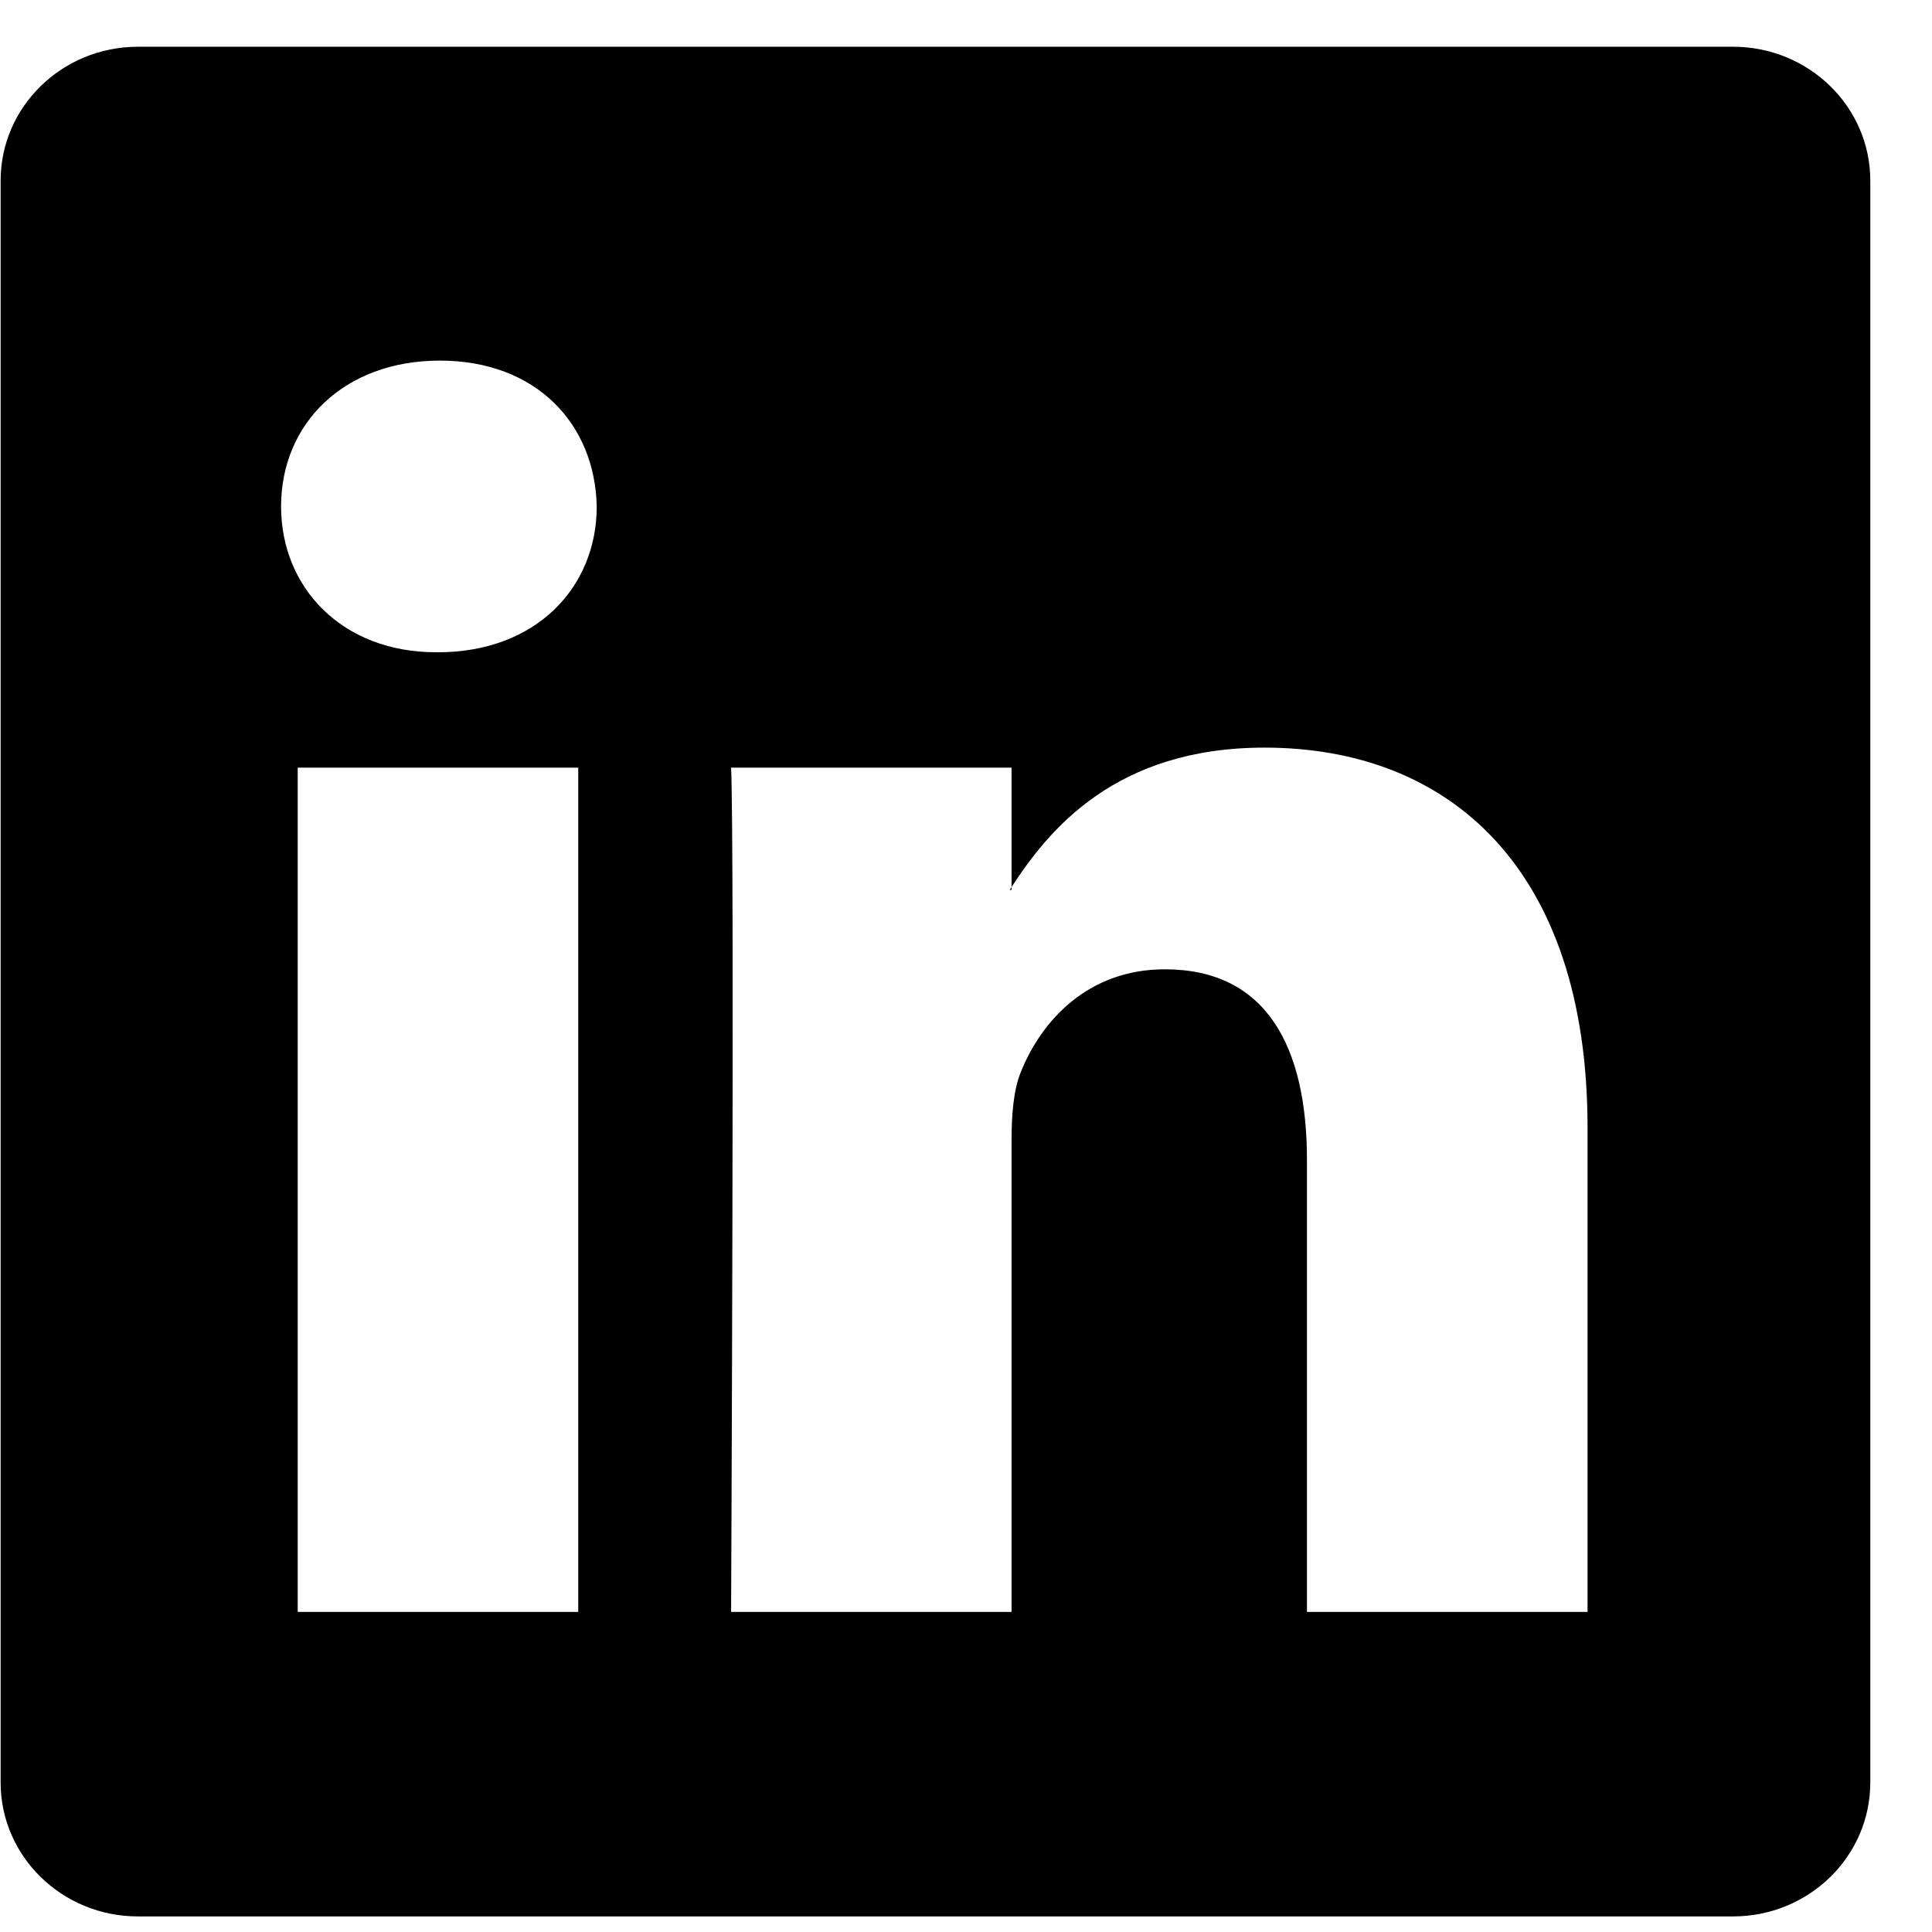 <svg width="31" height="31" viewBox="0 0 31 31" fill="none" xmlns="http://www.w3.org/2000/svg">
<path d="M0.01 2.899C0.01 1.712 0.997 0.75 2.213 0.75H27.807C29.024 0.75 30.01 1.712 30.01 2.899V28.601C30.01 29.788 29.024 30.75 27.807 30.75H2.213C0.997 30.75 0.01 29.788 0.01 28.601V2.899ZM9.278 25.864V12.317H4.777V25.864H9.278ZM7.028 10.466C8.598 10.466 9.575 9.428 9.575 8.126C9.546 6.797 8.6 5.786 7.058 5.786C5.517 5.786 4.51 6.799 4.51 8.126C4.51 9.428 5.487 10.466 6.998 10.466H7.028ZM16.231 25.864V18.298C16.231 17.893 16.261 17.488 16.381 17.199C16.705 16.391 17.446 15.553 18.691 15.553C20.32 15.553 20.971 16.794 20.971 18.617V25.864H25.473V18.094C25.473 13.931 23.253 11.996 20.29 11.996C17.901 11.996 16.831 13.309 16.231 14.233V14.28H16.201C16.211 14.264 16.221 14.249 16.231 14.233V12.317H11.731C11.787 13.588 11.731 25.864 11.731 25.864H16.231Z" fill="black"/>
</svg>

